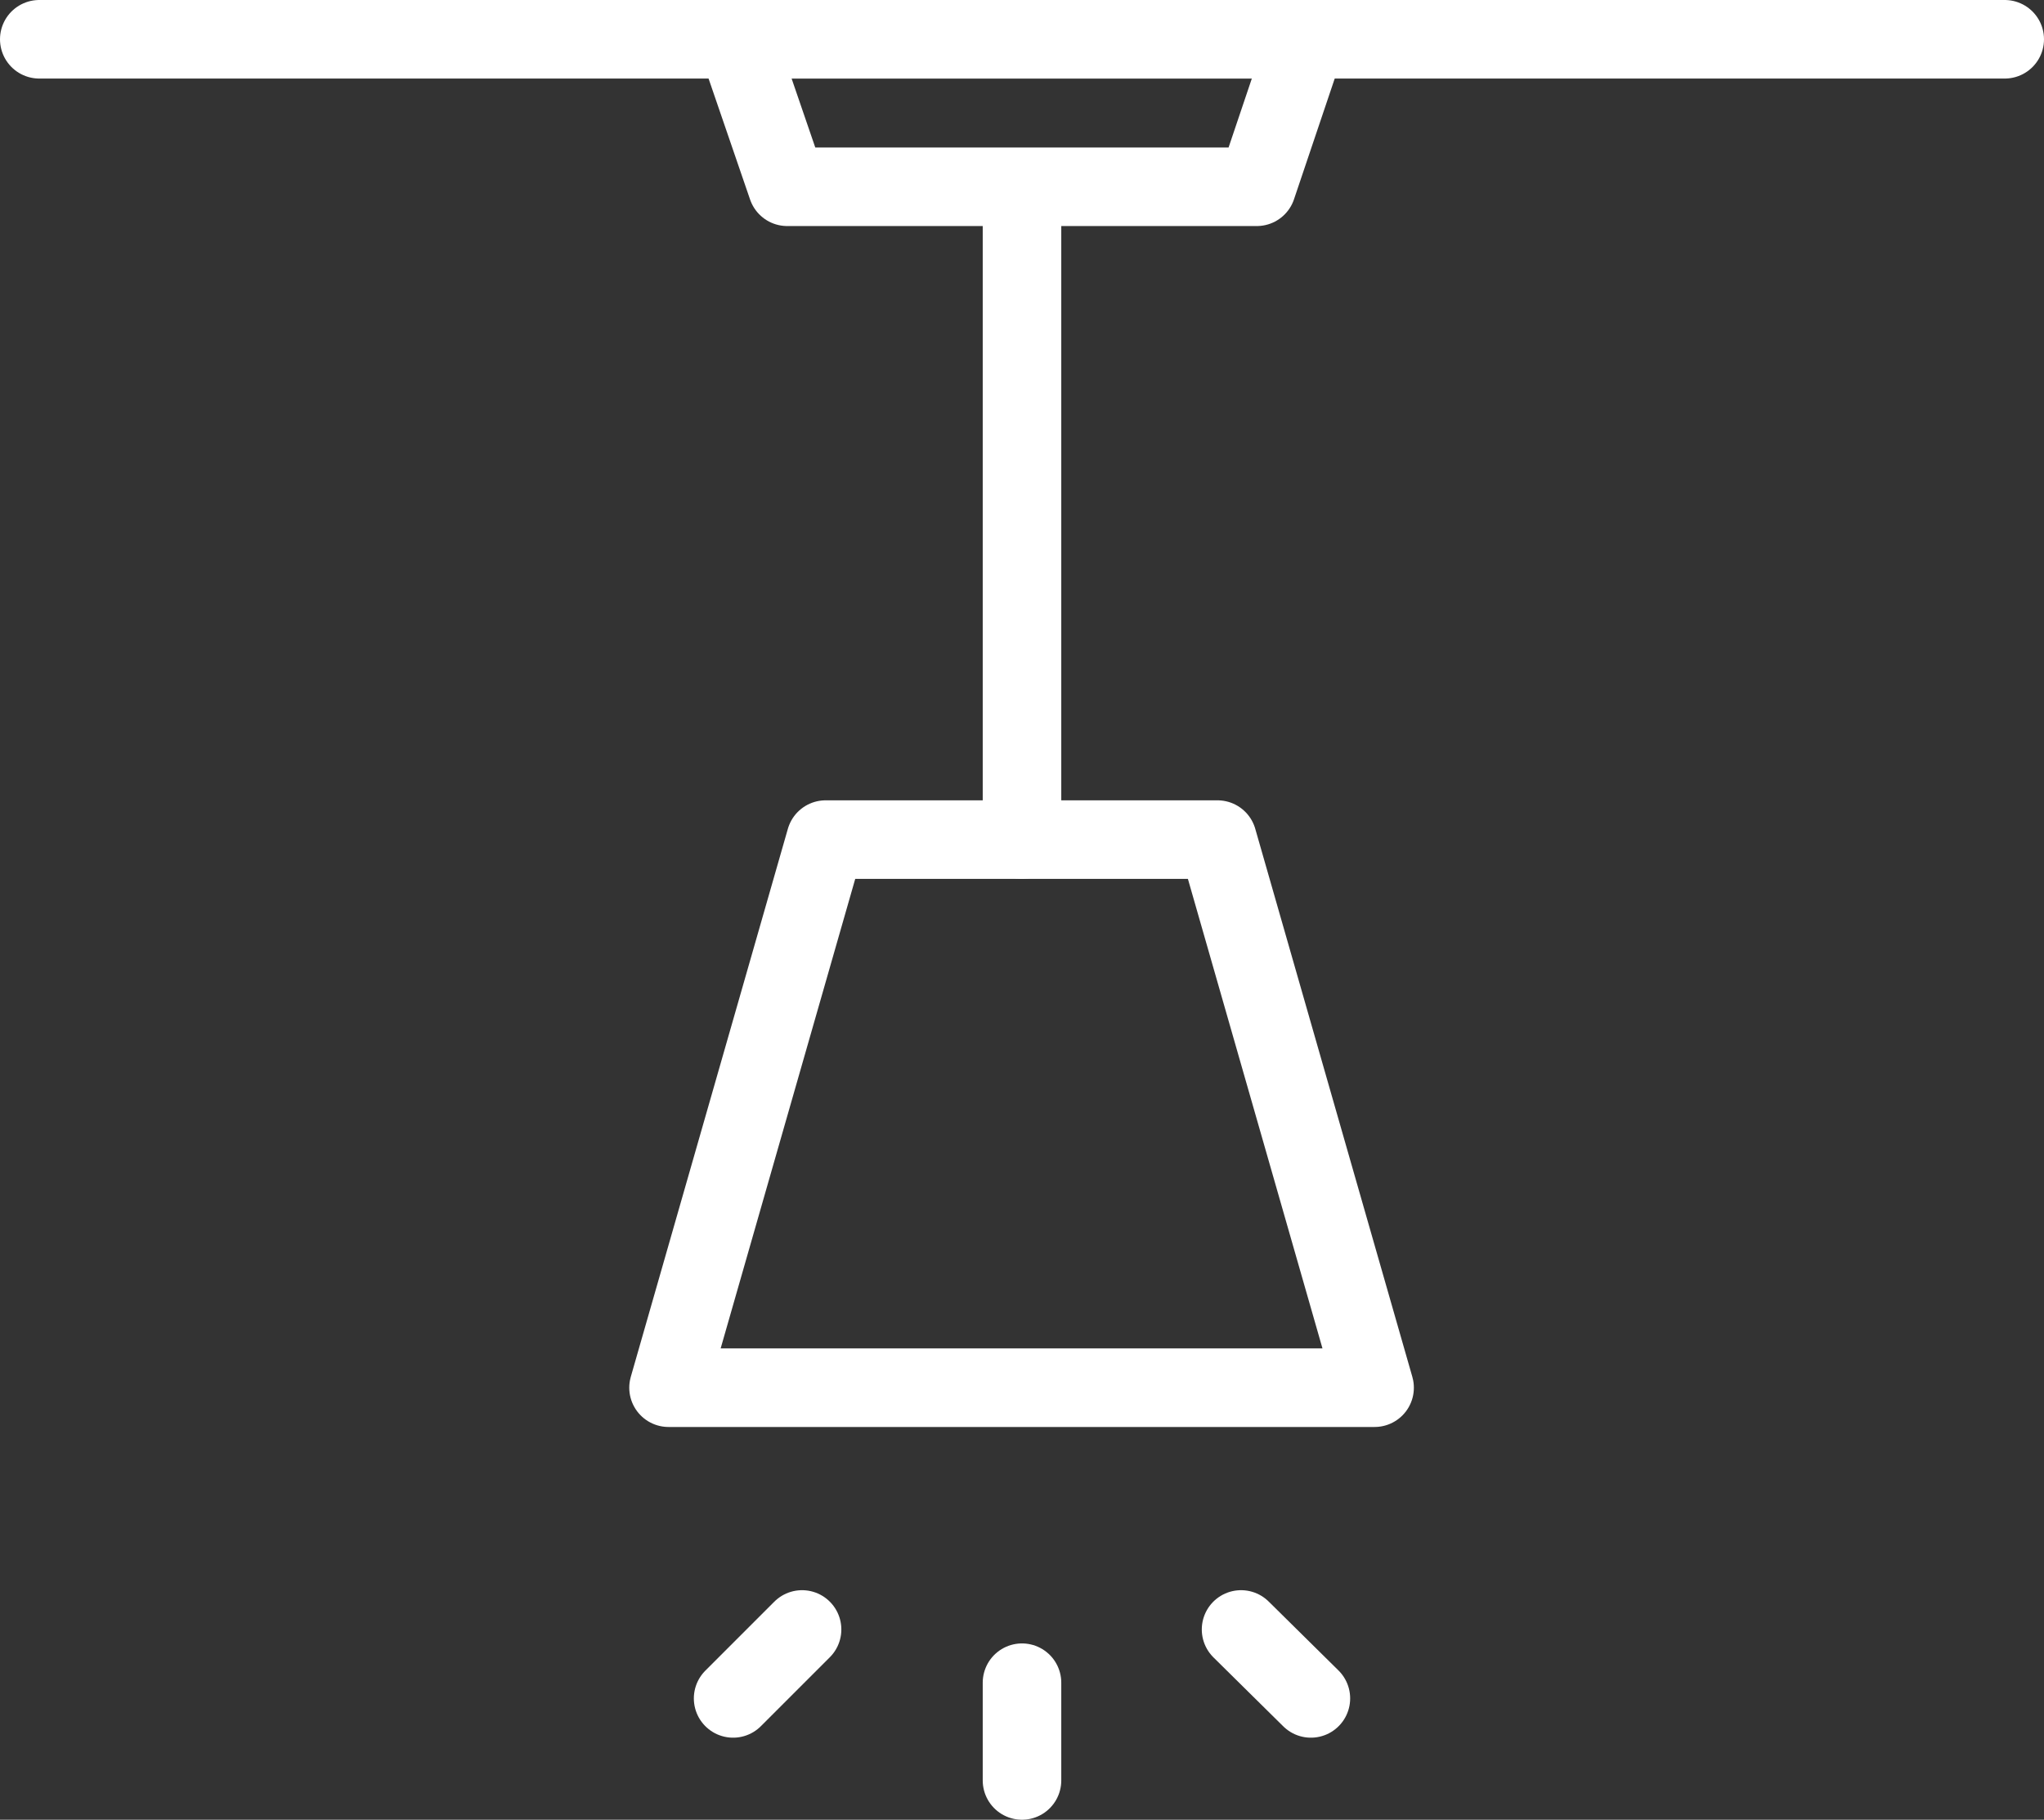 <svg xmlns="http://www.w3.org/2000/svg" id="Layer_2" data-name="Layer 2" viewBox="0 0 23.42 20.85"><rect x="0" y="0" width="23.42" height="20.85" fill="#333333" stroke="none"/><defs fill="#000000"><style>      .cls-1 {        fill: none;        stroke: #ffffff;        stroke-linecap: round;        stroke-linejoin: round;        stroke-width: .9px;      }    </style></defs><g id="Layer_1-2" data-name="Layer 1"><g><line class="cls-1" x1=".45" y1=".45" x2="22.97" y2=".45" fill="#000000"></line><g><line class="cls-1" x1="11.71" y1="19.28" x2="11.71" y2="20.4" fill="#000000"></line><line class="cls-1" x1="14.22" y1="18.67" x2="15.02" y2="19.46" fill="#000000"></line><line class="cls-1" x1="8.4" y1="19.46" x2="9.19" y2="18.67" fill="#000000"></line></g><polygon class="cls-1" points="14.4 2.14 9.02 2.14 8.44 .45 14.97 .45 14.4 2.14" fill="#000000"></polygon><polygon class="cls-1" points="15.75 15.9 7.66 15.9 9.46 9.62 13.95 9.62 15.75 15.9" fill="#000000"></polygon><line class="cls-1" x1="11.71" y1="9.62" x2="11.71" y2="2.25" fill="#000000"></line></g></g></svg>
